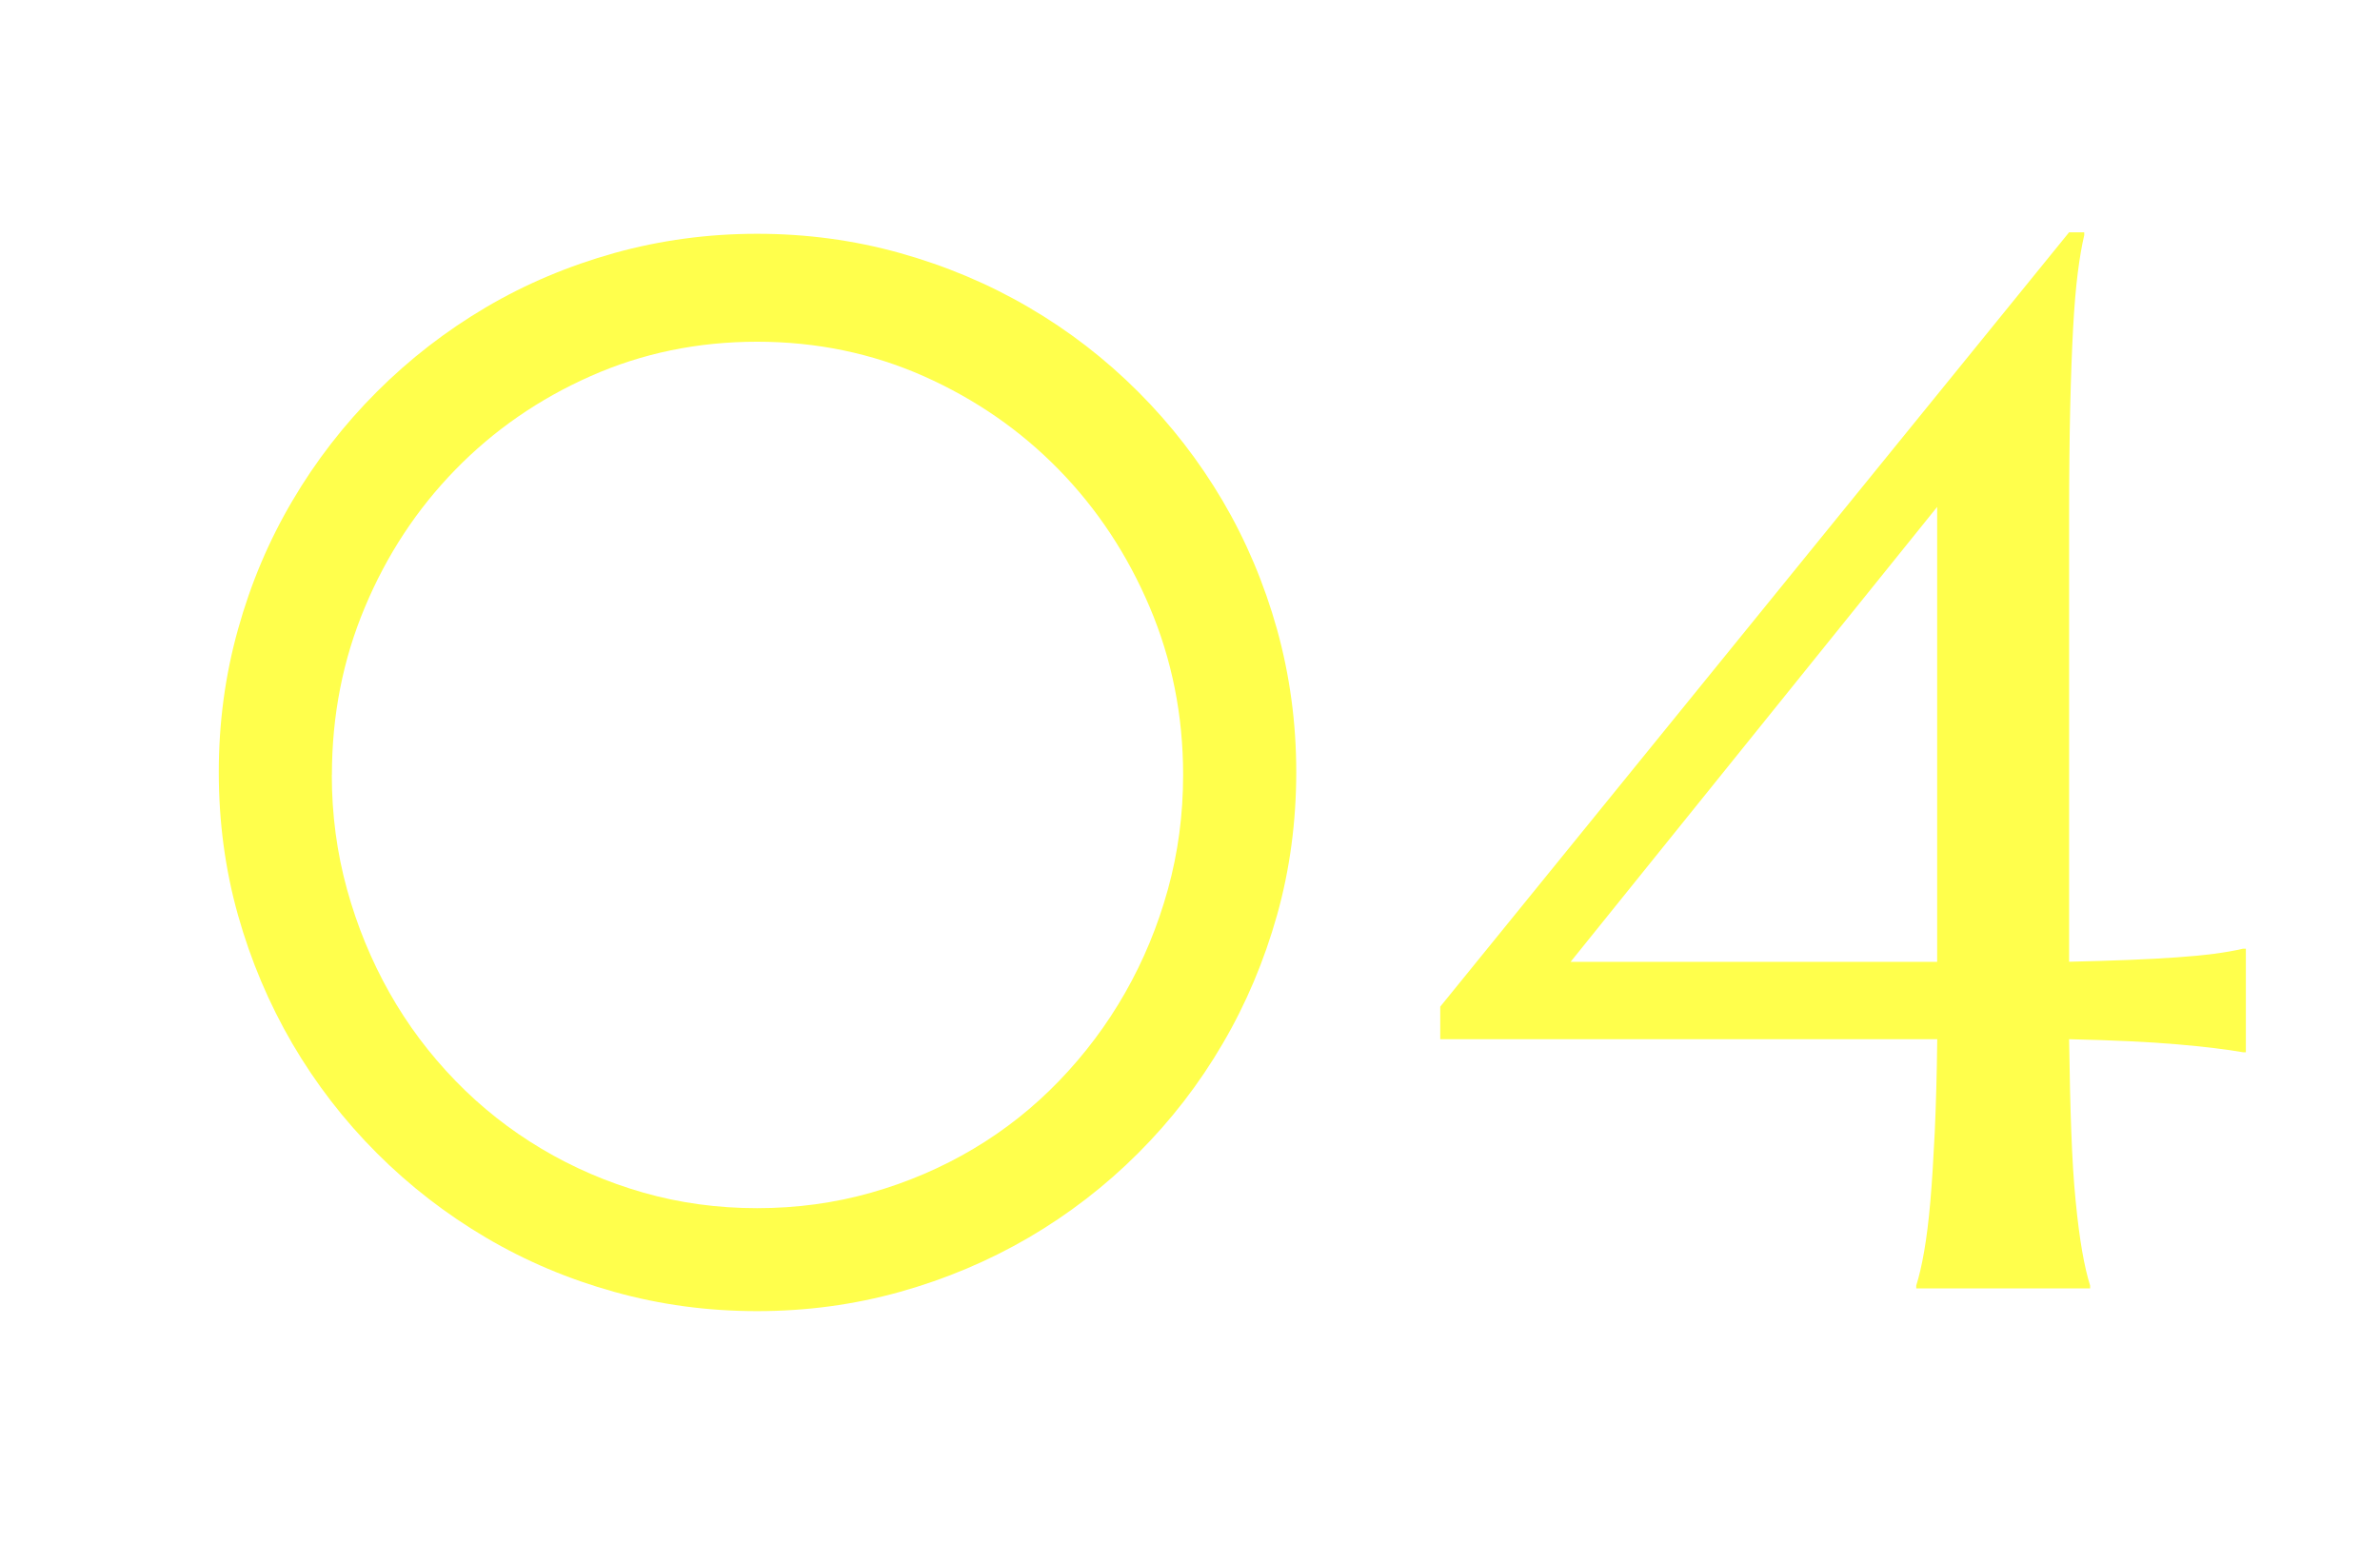 <?xml version="1.0" encoding="UTF-8"?>
<svg id="_レイヤー_2" data-name="レイヤー 2" xmlns="http://www.w3.org/2000/svg" xmlns:xlink="http://www.w3.org/1999/xlink" viewBox="0 0 239 155">
  <defs>
    <style>
      .cls-1 {
        fill: none;
      }

      .cls-2 {
        filter: url(#outer-glow-1);
      }

      .cls-3 {
        fill: #ffff4c;
      }

      .cls-4 {
        clip-path: url(#clippath);
      }
    </style>
    <clipPath id="clippath">
      <rect class="cls-1" width="239" height="155"/>
    </clipPath>
    <filter id="outer-glow-1" x="-9" y="-7.5" width="265" height="170" filterUnits="userSpaceOnUse">
      <feOffset dx="0" dy="0"/>
      <feGaussianBlur result="blur" stdDeviation="10"/>
      <feFlood flood-color="#fff33f" flood-opacity="1"/>
      <feComposite in2="blur" operator="in"/>
      <feComposite in="SourceGraphic"/>
    </filter>
  </defs>
  <g id="text">
    <g class="cls-4">
      <g class="cls-2">
        <path class="cls-3" d="M21.97,77.54c0-4.95.64-9.72,1.93-14.33,1.28-4.61,3.1-8.91,5.46-12.91,2.35-4,5.18-7.65,8.48-10.95,3.3-3.3,6.95-6.12,10.95-8.48s8.31-4.17,12.91-5.46c4.61-1.28,9.39-1.93,14.33-1.93s9.72.64,14.33,1.93c4.61,1.29,8.92,3.1,12.95,5.46,4.03,2.35,7.69,5.18,10.99,8.48,3.3,3.3,6.12,6.95,8.48,10.95,2.35,4,4.17,8.31,5.46,12.91,1.28,4.61,1.93,9.39,1.93,14.33s-.64,9.79-1.93,14.37c-1.29,4.58-3.1,8.89-5.46,12.91-2.35,4.03-5.18,7.69-8.48,10.99-3.3,3.3-6.96,6.12-10.99,8.48-4.03,2.35-8.34,4.17-12.95,5.46-4.61,1.29-9.39,1.93-14.33,1.93s-9.73-.64-14.33-1.93c-4.61-1.28-8.91-3.1-12.91-5.46s-7.65-5.18-10.95-8.48c-3.3-3.3-6.12-6.96-8.48-10.99-2.35-4.03-4.17-8.33-5.46-12.91-1.29-4.58-1.93-9.37-1.93-14.37ZM33.32,77.83c0,3.98.51,7.81,1.53,11.5,1.02,3.69,2.44,7.14,4.26,10.37s4.03,6.17,6.62,8.84c2.59,2.67,5.48,4.95,8.66,6.84,3.18,1.89,6.58,3.36,10.22,4.4s7.44,1.56,11.42,1.56,7.8-.52,11.46-1.56c3.66-1.04,7.08-2.51,10.26-4.4,3.18-1.89,6.05-4.17,8.62-6.84,2.57-2.67,4.78-5.61,6.62-8.84,1.84-3.23,3.27-6.68,4.29-10.37,1.02-3.69,1.53-7.52,1.53-11.5,0-5.97-1.12-11.58-3.35-16.84-2.23-5.26-5.27-9.87-9.13-13.82s-8.38-7.08-13.57-9.39c-5.19-2.3-10.77-3.46-16.73-3.46s-11.54,1.15-16.73,3.46c-5.19,2.3-9.71,5.43-13.57,9.39s-6.89,8.56-9.09,13.82c-2.21,5.26-3.31,10.88-3.31,16.84Z"/>
        <path class="cls-3" d="M209.3,23.33v.29c-.24,1.02-.46,2.28-.65,3.78-.19,1.5-.35,3.37-.47,5.6-.12,2.23-.22,4.89-.29,7.97-.07,3.08-.11,6.68-.11,10.8v44.82c4.41-.1,8.01-.24,10.8-.44,2.79-.19,5.01-.48,6.66-.87h.29v10.4h-.29c-1.65-.29-3.87-.56-6.66-.8-2.79-.24-6.39-.41-10.8-.51.05,3.54.12,6.65.22,9.31.1,2.67.24,4.98.44,6.95.19,1.96.41,3.64.65,5.02.24,1.38.51,2.54.8,3.46v.29h-17.46v-.29c.29-.92.56-2.07.8-3.46.24-1.38.45-3.06.62-5.02.17-1.96.31-4.28.44-6.95.12-2.67.21-5.77.25-9.31h-49.91v-3.27l63.15-77.77h1.53ZM194.53,96.6v-45.69l-36.81,45.69h36.81Z"/>
      </g>
    </g>
  </g>
</svg>